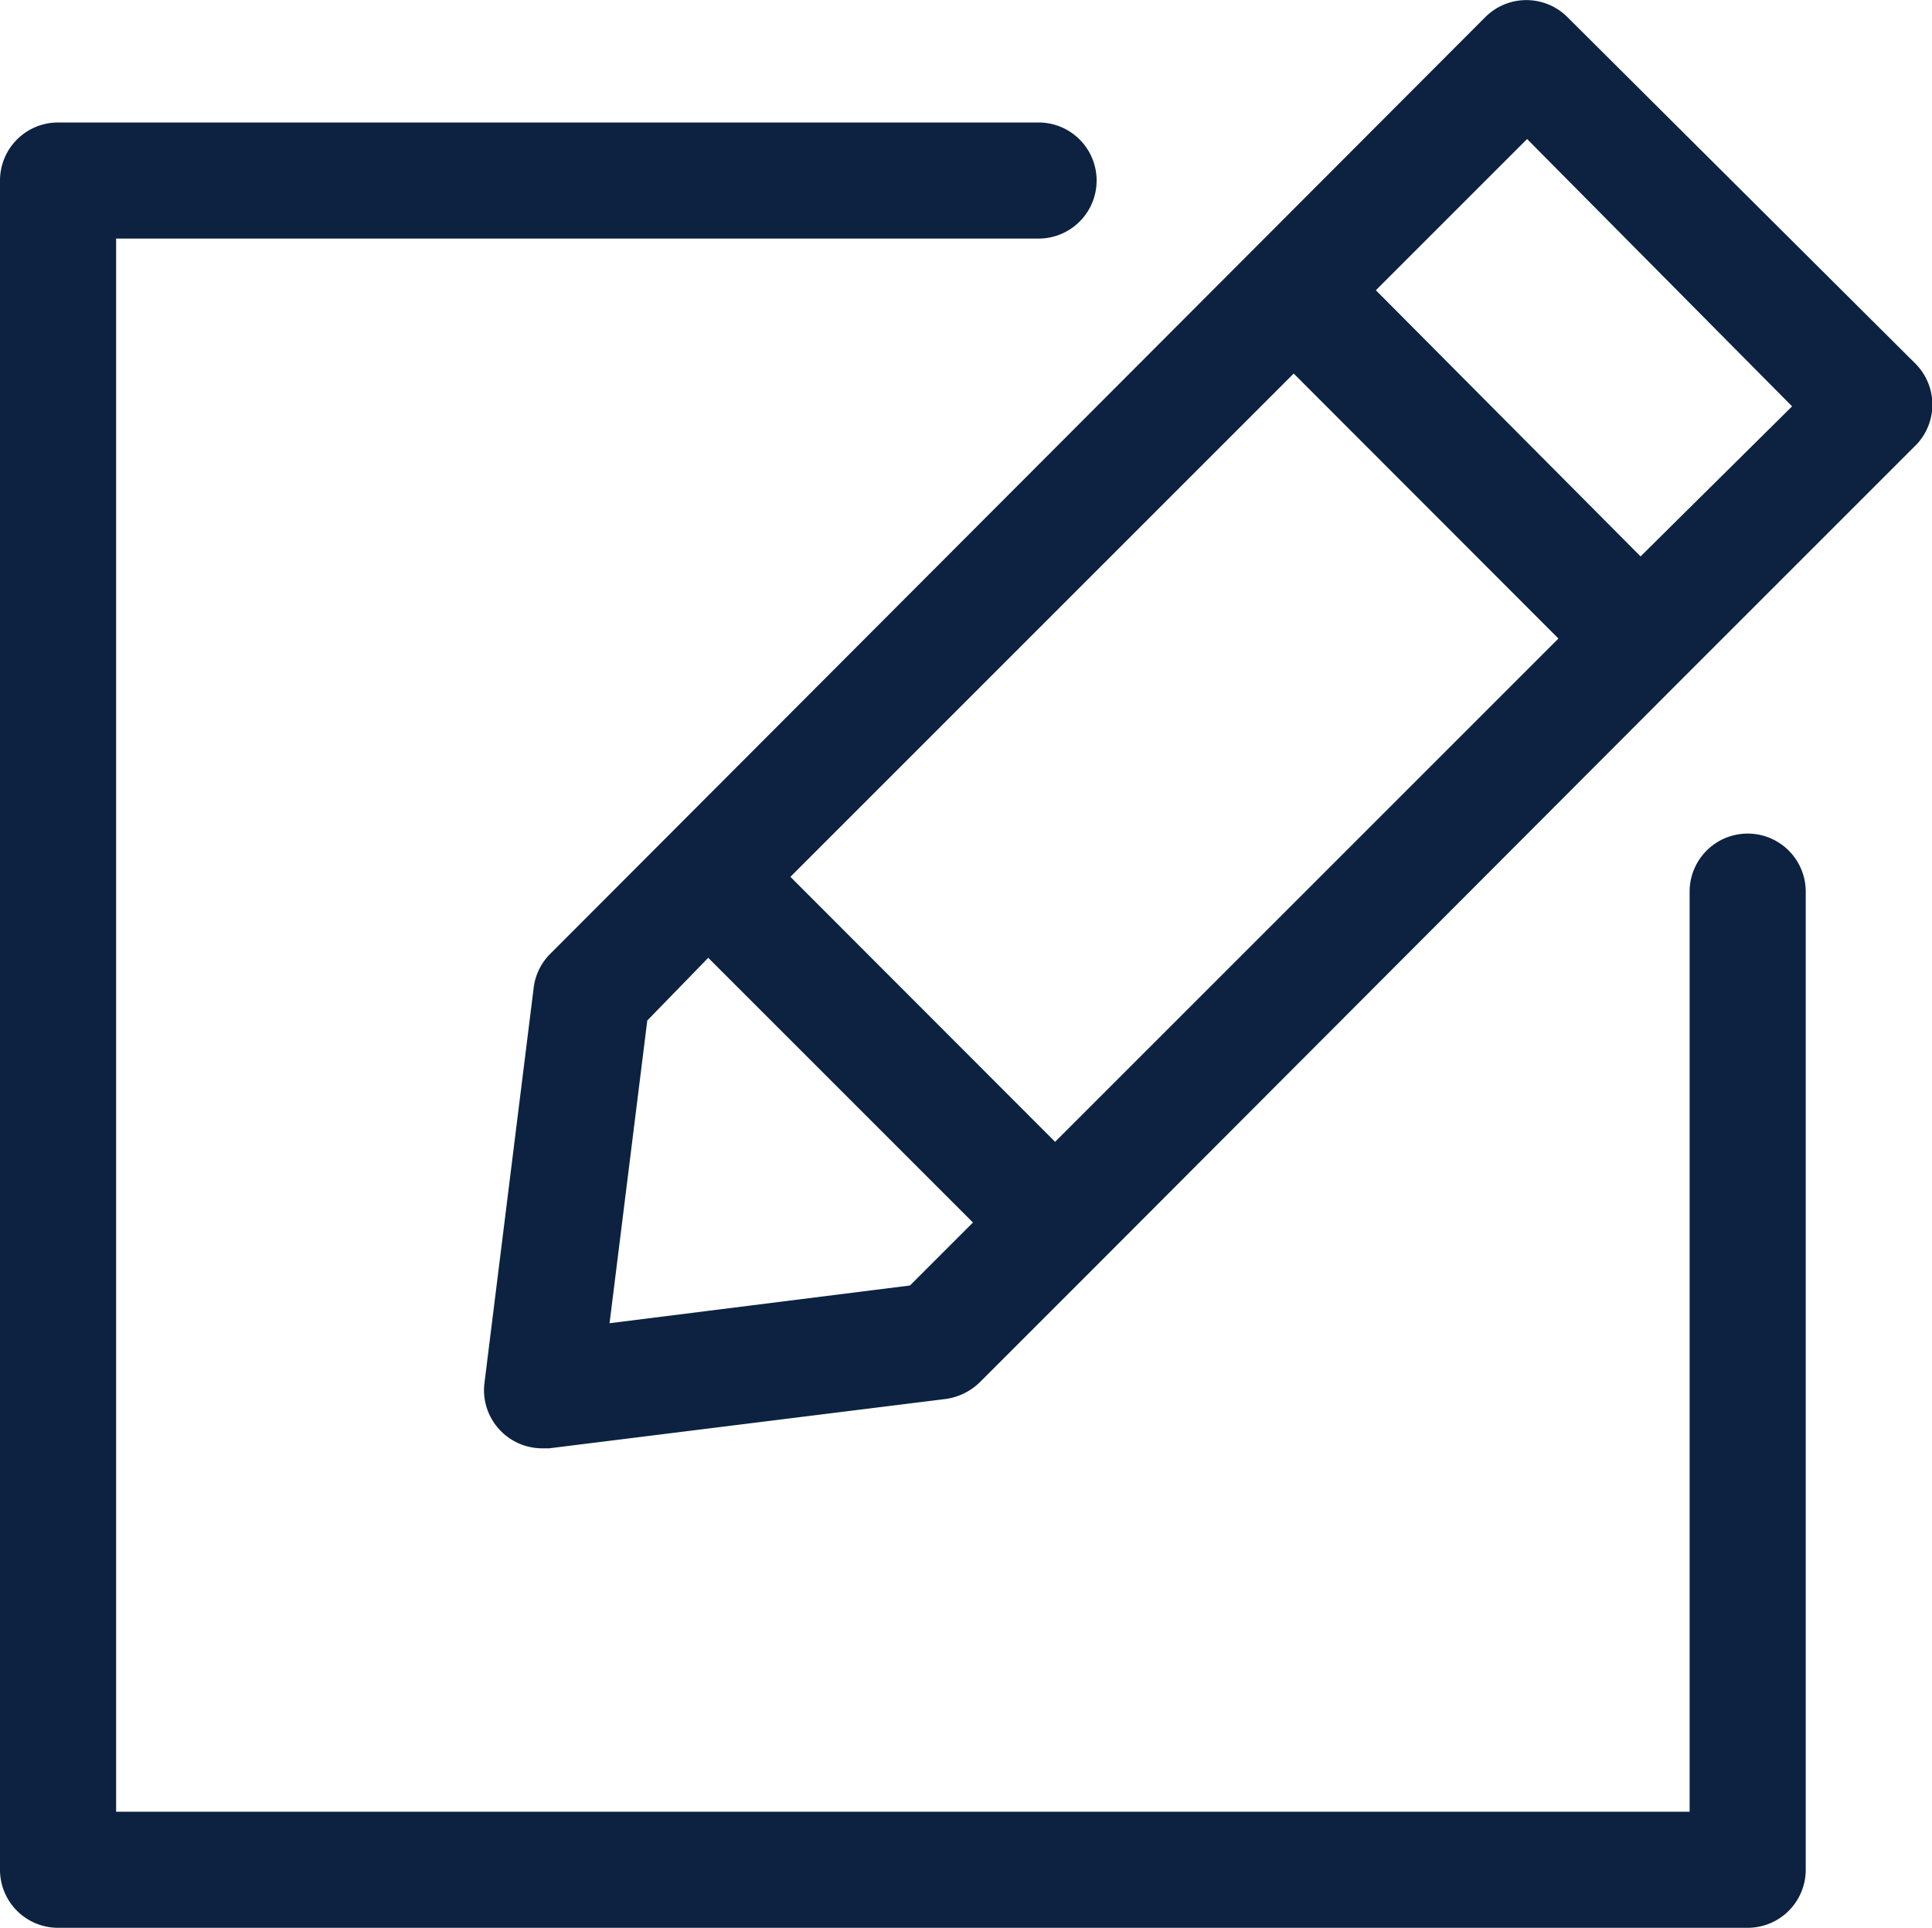 <svg id="Layer_1" data-name="Layer 1" xmlns="http://www.w3.org/2000/svg" viewBox="0 0 66.56 66.42"><title>rediger</title><path d="M60.21,28.72a2,2,0,0,0-2,2v31.7H4V8.22H35.78a2,2,0,0,0,0-4H2a2,2,0,0,0-2,2v58.2a2,2,0,0,0,2,2H60.21a2,2,0,0,0,2-2V30.72A2,2,0,0,0,60.21,28.72Z" fill="#0c2240"/><path d="M66,12.54,54,.59a2,2,0,0,0-2.83,0L19,32.82A2,2,0,0,0,18.39,34l-1.7,13.65a2,2,0,0,0,.57,1.66,2,2,0,0,0,1.41.59l.25,0,13.66-1.7a2.09,2.09,0,0,0,1.17-.57l4-4h0L57.93,23.41h0l8-8A2,2,0,0,0,66,12.54ZM36.35,39.34l-9.12-9.13L44.57,12.87,53.69,22Zm-5,4.95L21,45.59l1.3-10.43L24.4,33l9.12,9.12ZM56.52,19.17,47.4,10l5.21-5.21L61.74,14Z" fill="#0c2240"/></svg>